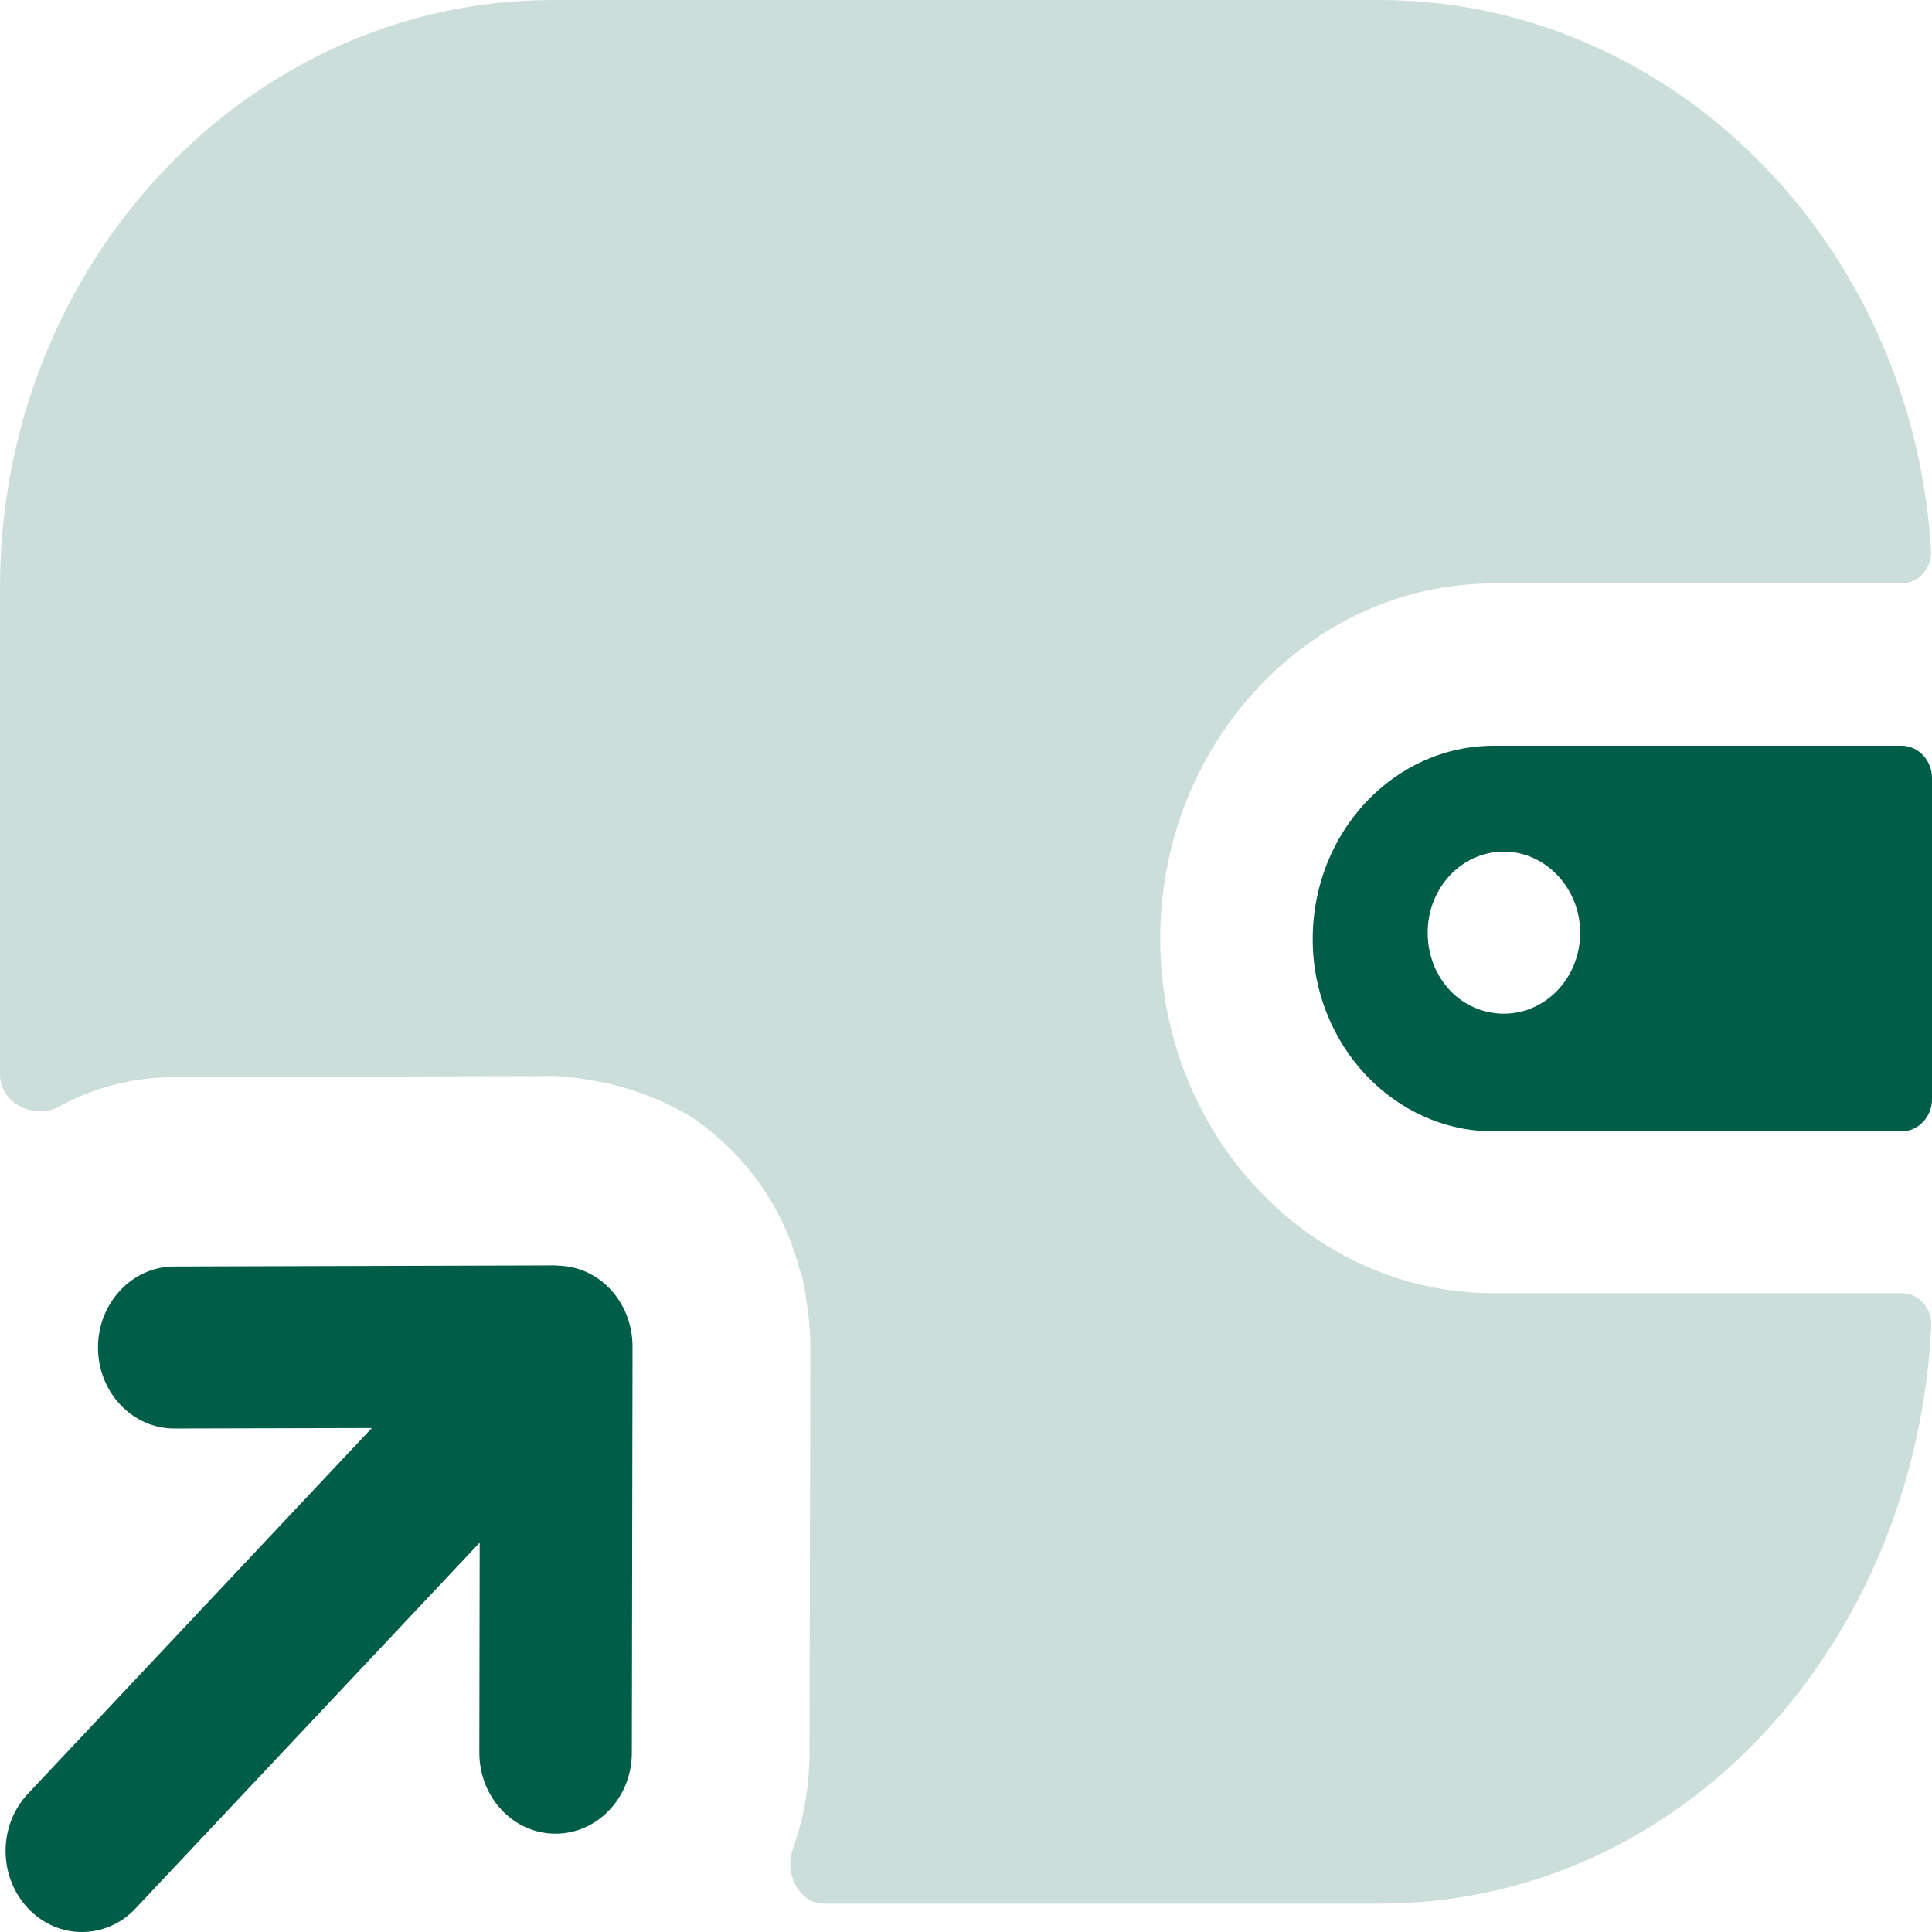 <svg xmlns="http://www.w3.org/2000/svg" fill="none" viewBox="0 0 28 28" height="28" width="28">
<path fill-opacity="0.2" fill="#005D47" d="M16.815 13.607C16.815 10.773 18.981 8.455 21.648 8.455H27.555C27.8 8.455 28 8.243 27.985 7.982C27.726 3.536 24.24 0 19.983 0H8.017C3.596 0 0 3.821 0 8.518V15.575C0 15.991 0.501 16.232 0.849 16.041C1.35 15.765 1.921 15.611 2.52 15.611L8.046 15.595H8.061C8.783 15.642 9.491 15.846 10.095 16.237C10.301 16.394 10.493 16.55 10.669 16.738C11.097 17.192 11.421 17.756 11.583 18.382C11.627 18.492 11.657 18.617 11.672 18.758C11.716 19.009 11.745 19.259 11.745 19.525L11.731 25.413C11.731 25.903 11.645 26.37 11.49 26.798C11.362 27.152 11.584 27.589 11.941 27.589H19.983C24.438 27.589 27.773 23.763 27.989 19.212C28.001 18.953 27.802 18.742 27.558 18.742H21.648C18.981 18.742 16.815 16.441 16.815 13.607Z" clip-rule="evenodd" fill-rule="evenodd"></path>
<path fill="#005D47" d="M22.901 13.516C22.901 14.174 22.4 14.691 21.796 14.691C21.177 14.691 20.691 14.174 20.691 13.516C20.691 12.874 21.177 12.342 21.796 12.342C22.4 12.342 22.901 12.874 22.901 13.516ZM19.025 13.61C19.025 15.145 20.204 16.397 21.648 16.397H27.558C27.802 16.397 28 16.187 28 15.928V11.277C28 11.018 27.802 10.808 27.558 10.808H21.648C20.204 10.808 19.025 12.06 19.025 13.61Z" clip-rule="evenodd" fill-rule="evenodd"></path>
<path fill="#005D47" d="M9.085 19.069C9.03 18.926 8.949 18.795 8.845 18.684C8.74 18.572 8.616 18.486 8.482 18.428C8.352 18.372 8.215 18.345 8.078 18.342C8.072 18.342 8.068 18.339 8.062 18.339H8.059L2.524 18.355C1.912 18.356 1.42 18.884 1.42 19.532C1.422 20.179 1.917 20.703 2.525 20.703H2.528L5.389 20.696L0.405 25.996C-0.027 26.455 -0.027 27.197 0.405 27.655C0.621 27.886 0.903 28 1.186 28C1.469 28 1.753 27.886 1.968 27.655L6.952 22.357L6.947 25.398C6.945 26.047 7.439 26.574 8.049 26.575H8.052C8.66 26.575 9.156 26.051 9.157 25.404L9.167 19.517C9.167 19.365 9.139 19.211 9.085 19.069Z" clip-rule="evenodd" fill-rule="evenodd"></path>
</svg>
